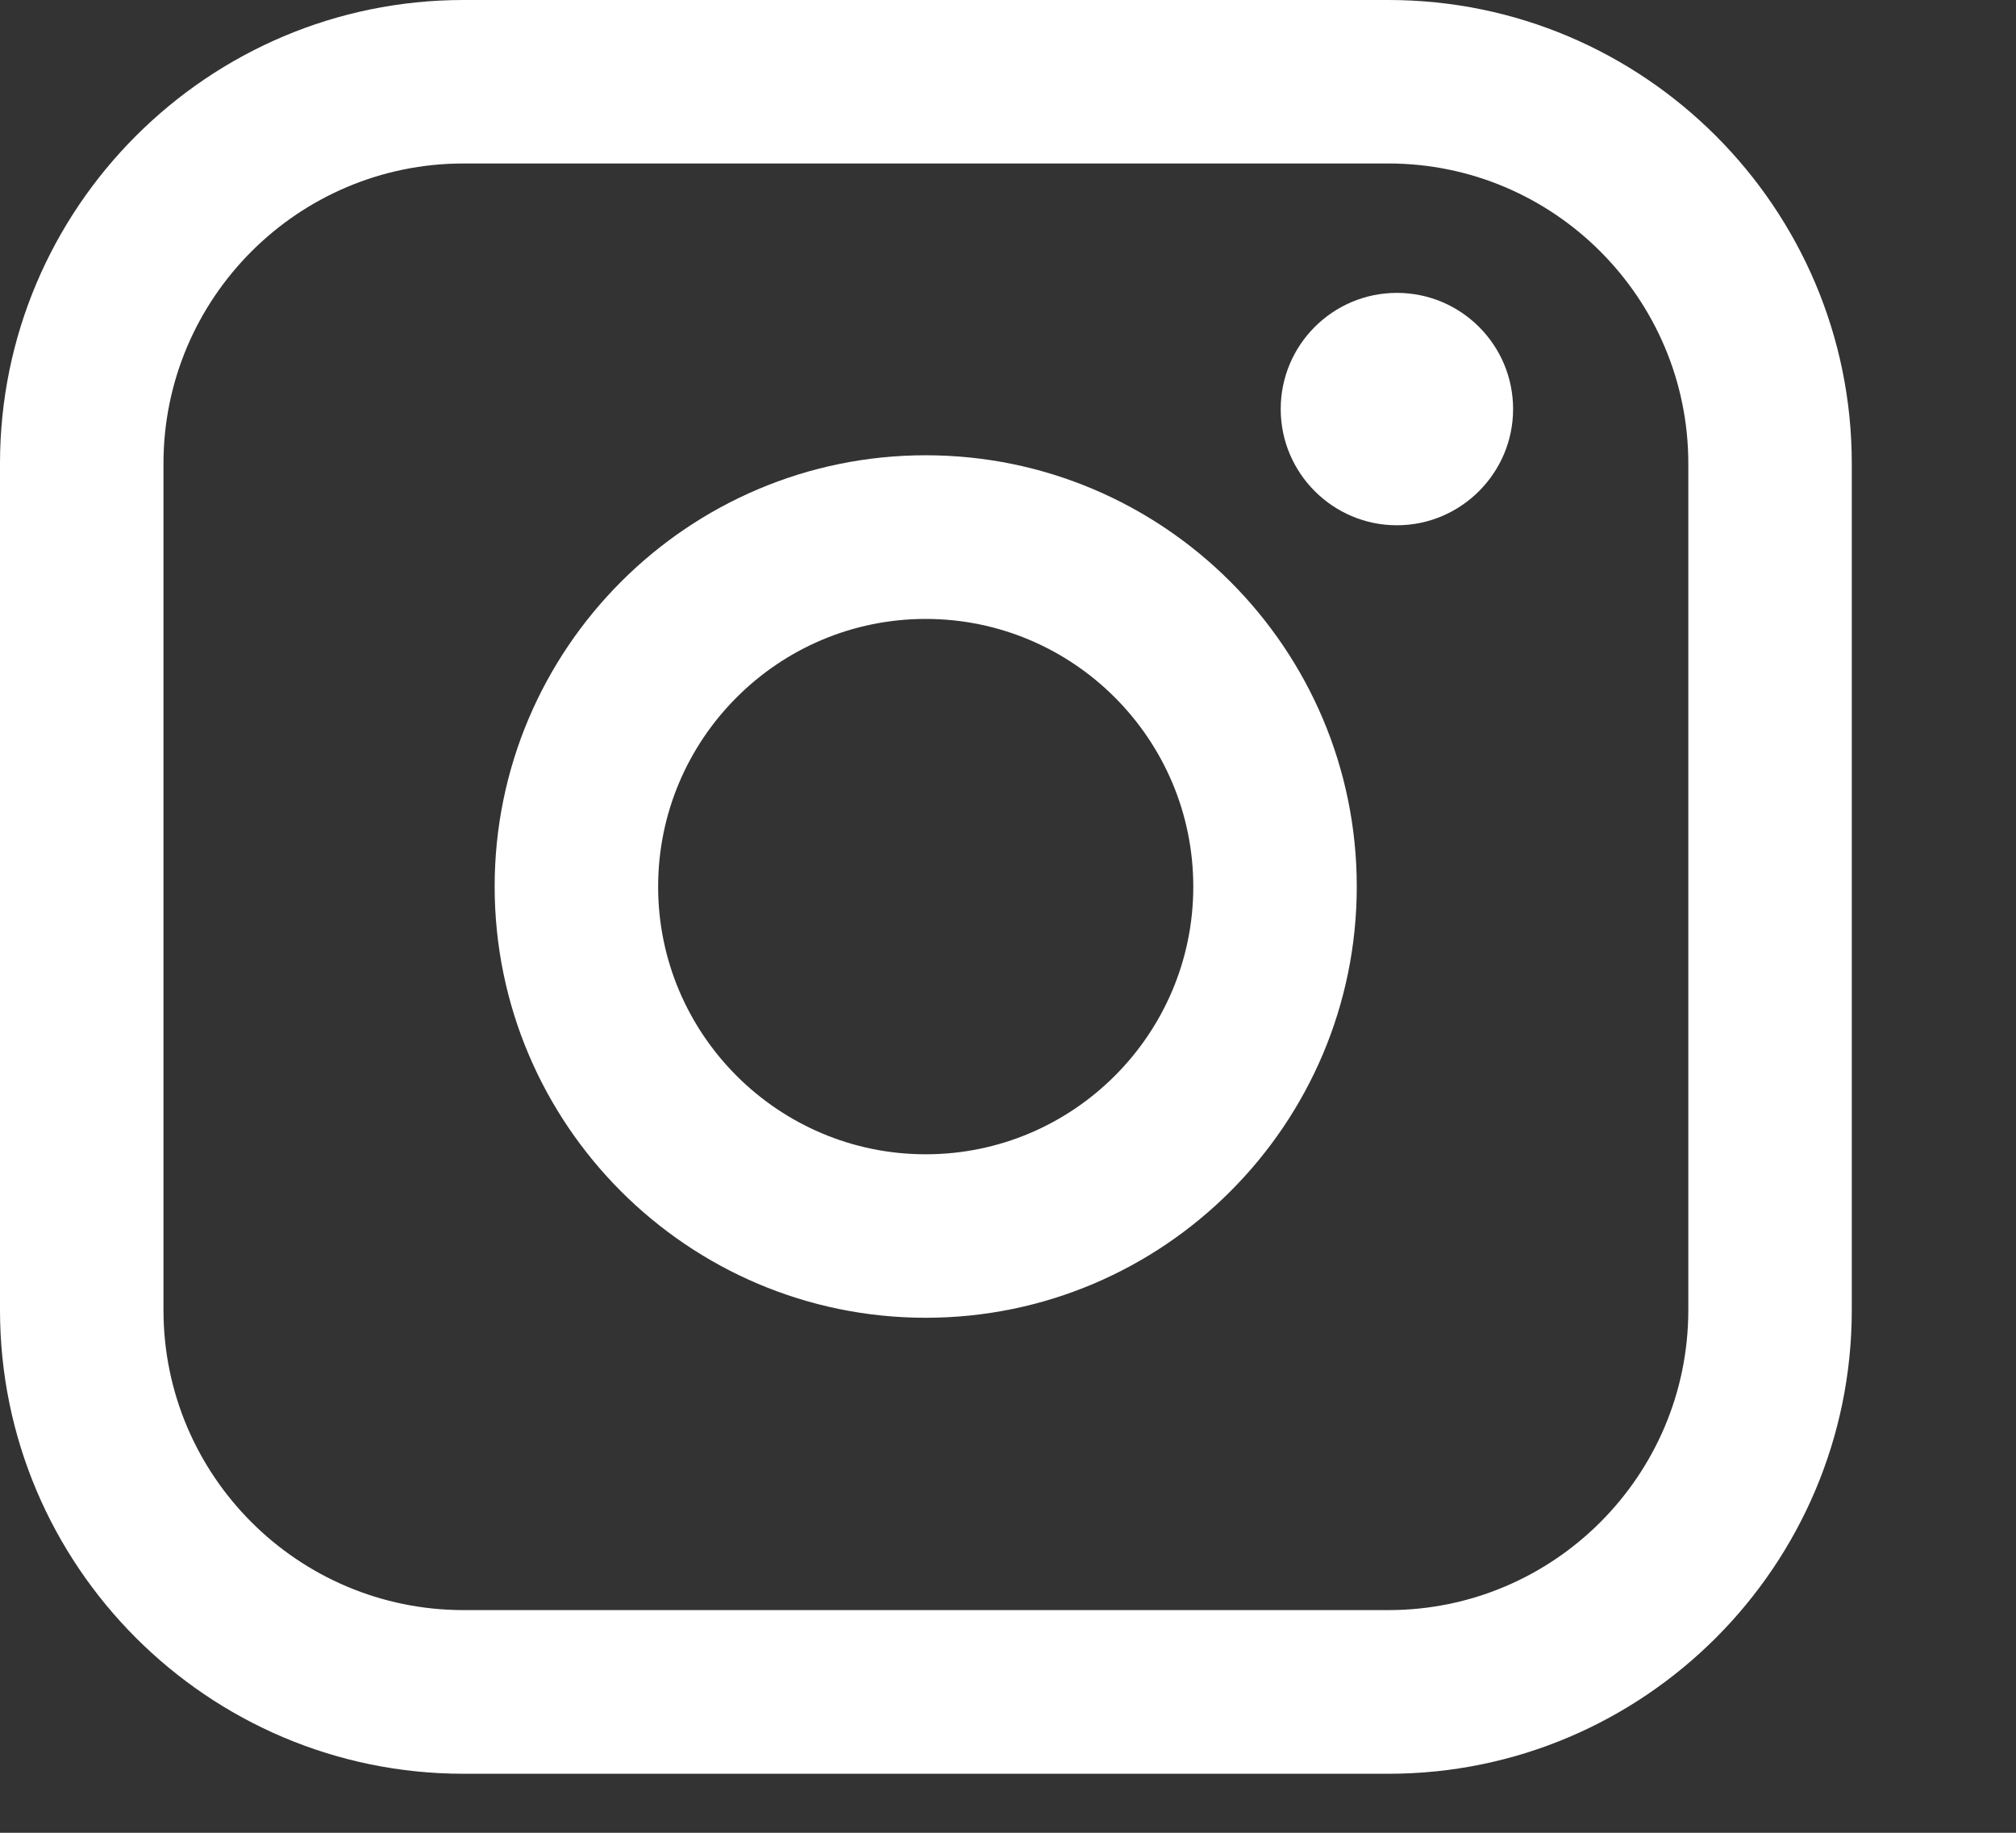 <svg width="11" height="10" viewBox="0 0 11 10" fill="none" xmlns="http://www.w3.org/2000/svg">
<rect x="0" y="0" width="11" height="10" fill="#333333" stroke="none"/>
<path d="M7.576 0H2.529C1.134 0 0 1.135 0 2.529V7.148C0 8.543 1.134 9.678 2.529 9.678H7.576C8.97 9.678 10.104 8.543 10.104 7.148V2.529C10.104 1.135 8.97 0 7.576 0ZM0.892 2.529C0.892 1.627 1.626 0.892 2.529 0.892H7.576C8.478 0.892 9.212 1.627 9.212 2.529V7.148C9.212 8.051 8.478 8.785 7.576 8.785H2.529C1.626 8.785 0.892 8.051 0.892 7.148V2.529Z" fill="white"/>
<path d="M5.051 7.19C6.348 7.19 7.403 6.135 7.403 4.837C7.403 3.54 6.349 2.484 5.051 2.484C3.754 2.484 2.699 3.54 2.699 4.837C2.699 6.135 3.754 7.19 5.051 7.19ZM5.051 3.377C5.856 3.377 6.511 4.032 6.511 4.838C6.511 5.643 5.856 6.298 5.051 6.298C4.246 6.298 3.591 5.643 3.591 4.838C3.591 4.032 4.246 3.377 5.051 3.377Z" fill="white"/>
<path d="M7.622 2.866C7.971 2.866 8.256 2.581 8.256 2.232C8.256 1.882 7.972 1.598 7.622 1.598C7.272 1.598 6.988 1.882 6.988 2.232C6.988 2.581 7.272 2.866 7.622 2.866Z" fill="white"/>
</svg>
